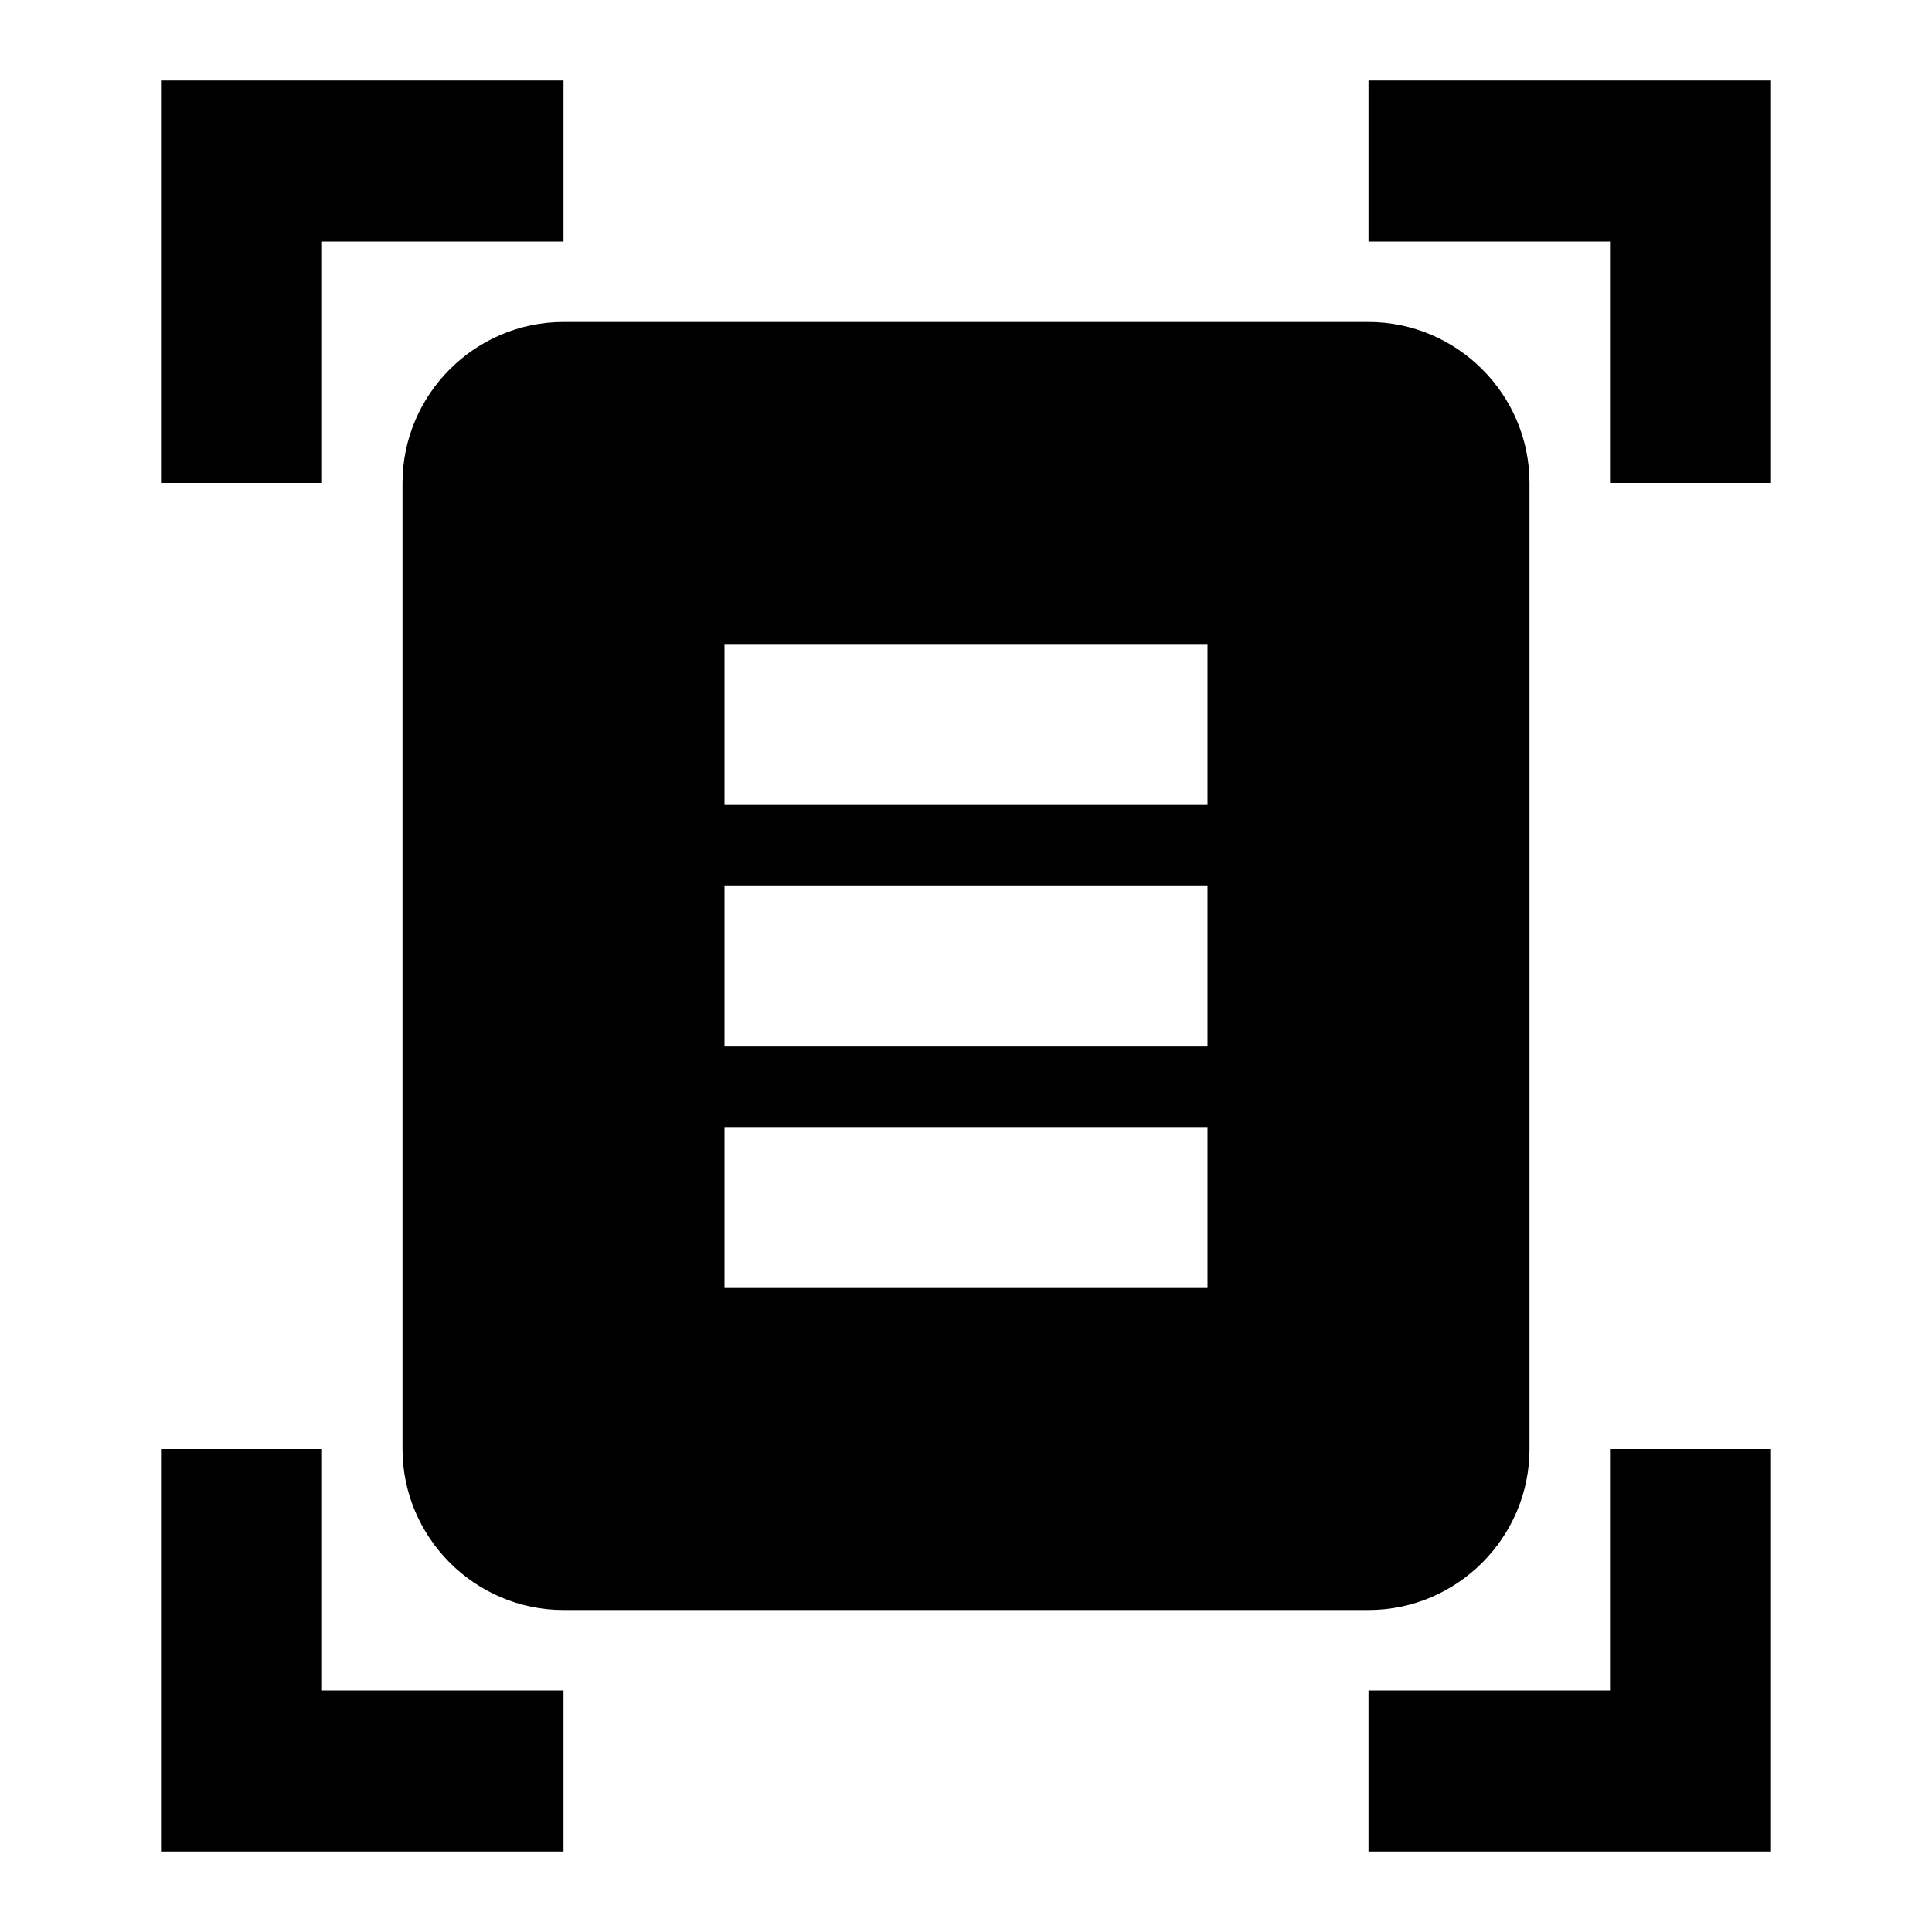 <svg xmlns="http://www.w3.org/2000/svg" viewBox="0 0 24 24" fill="currentColor"><path d="M7,3H4v3H2V1h5V3z M22,6V1h-5v2h3v3H22z M7,21H4v-3H2v5h5V21z M20,18v3h-3v2h5v-5H20z M19,18c0,1.1-0.9,2-2,2H7 c-1.1,0-2-0.9-2-2V6c0-1.1,0.9-2,2-2h10c1.1,0,2,0.9,2,2V18z M15,8H9v2h6V8z M15,11H9v2h6V11z M15,14H9v2h6V14z"/></svg>